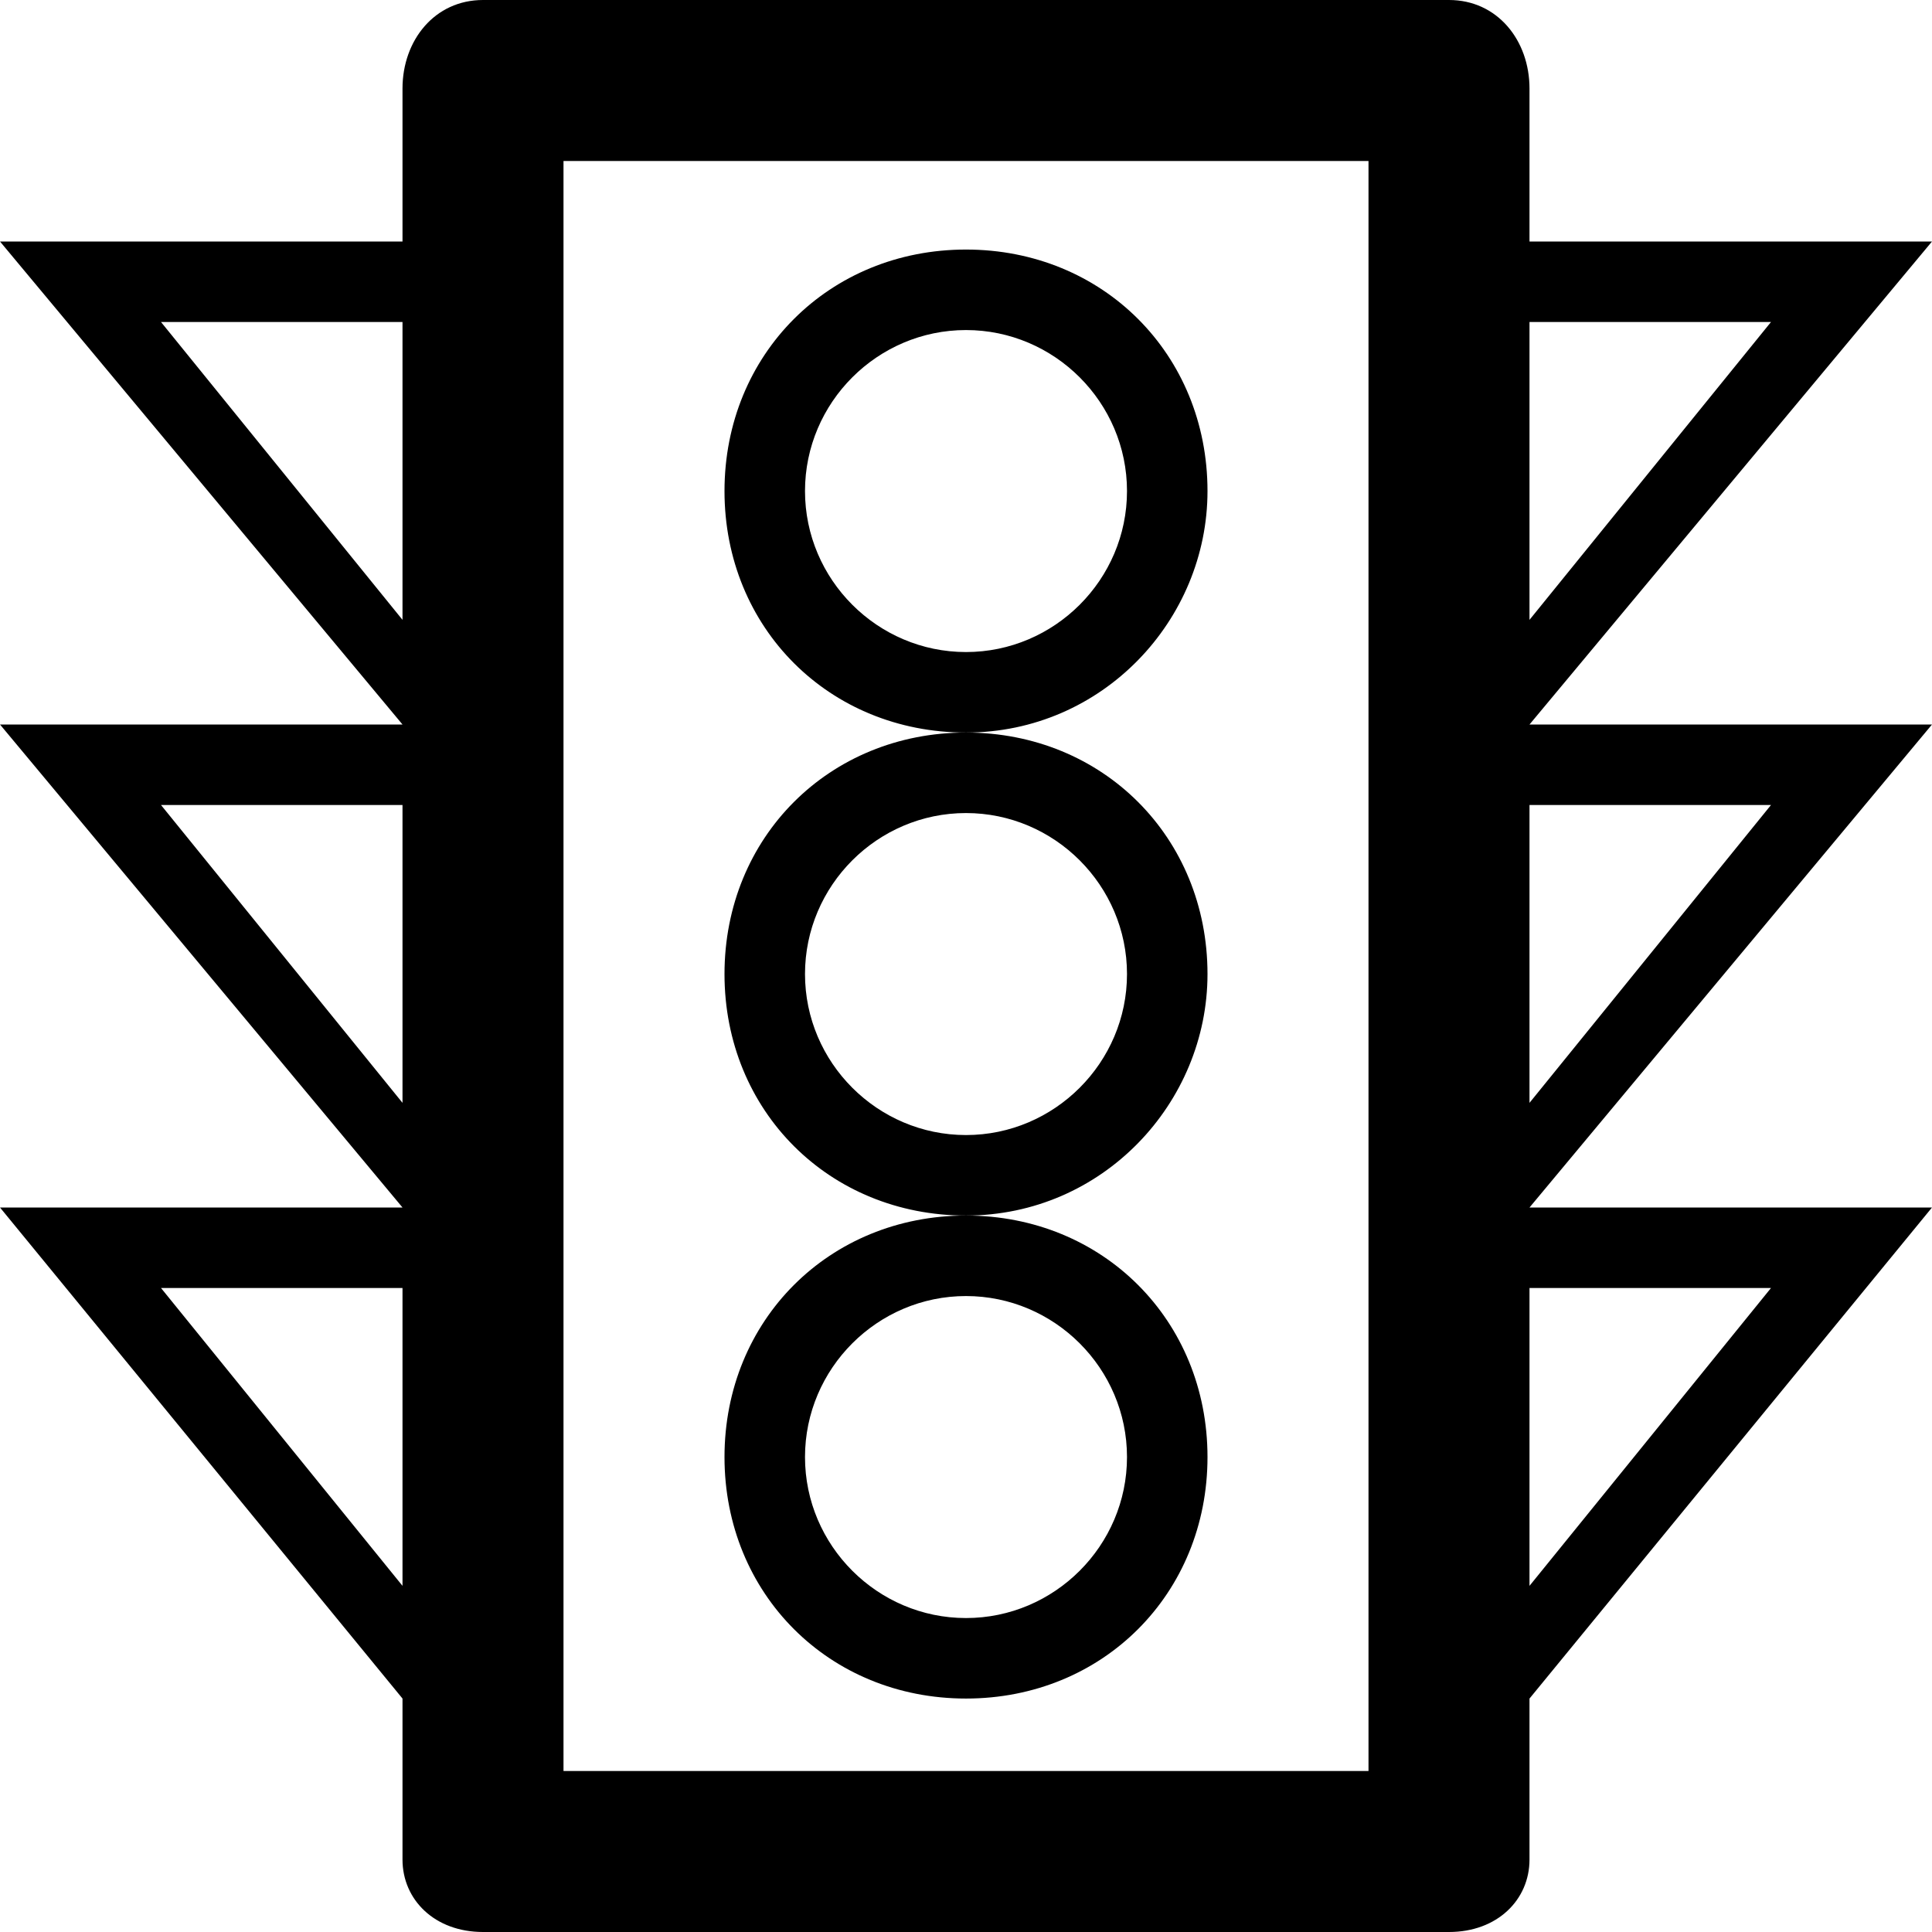 <?xml version="1.0" ?><!DOCTYPE svg  PUBLIC '-//W3C//DTD SVG 1.1//EN'  'http://www.w3.org/Graphics/SVG/1.1/DTD/svg11.dtd'><svg enable-background="new 0 0 24 24" height="24px" id="Layer_1" version="1.1" viewBox="0 0 24 24" width="24px" xml:space="preserve" xmlns="http://www.w3.org/2000/svg" xmlns:xlink="http://www.w3.org/1999/xlink"><g><path d="M15,6.1c0-1.7-1.3-3-3-3s-3,1.3-3,3s1.3,3,3,3S15,7.7,15,6.1z M12,8.1c-1.1,0-2-0.9-2-2s0.9-2,2-2s2,0.9,2,2   S13.1,8.1,12,8.1z"/><path d="M9,18.1c0,1.7,1.3,3,3,3s3-1.3,3-3s-1.3-3-3-3S9,16.4,9,18.1z M12,16.1c1.1,0,2,0.9,2,2s-0.9,2-2,2s-2-0.9-2-2   S10.9,16.1,12,16.1z"/><path d="M15,12.1c0-1.7-1.3-3-3-3s-3,1.3-3,3s1.3,3,3,3S15,13.7,15,12.1z M12,14.1c-1.1,0-2-0.9-2-2s0.9-2,2-2s2,0.9,2,2   S13.1,14.1,12,14.1z"/><path d="M19,9l5-6h-5V1.1C19,0.5,18.6,0,18,0H6C5.4,0,5,0.5,5,1.1V3H0l5,6H0l5,6H0l5,6.1v2C5,23.6,5.4,24,6,24h12   c0.6,0,1-0.4,1-0.9v-2l5-6.1h-5l5-6H19z M19,4h3l-3,3.7V4z M5,19.7L2,16h3V19.7z M5,13.7L2,10h3V13.7z M5,7.7L2,4h3V7.7z M17,22H7   V2h10V22z M22,16l-3,3.7V16H22z M19,10h3l-3,3.7V10z"/></g></svg>